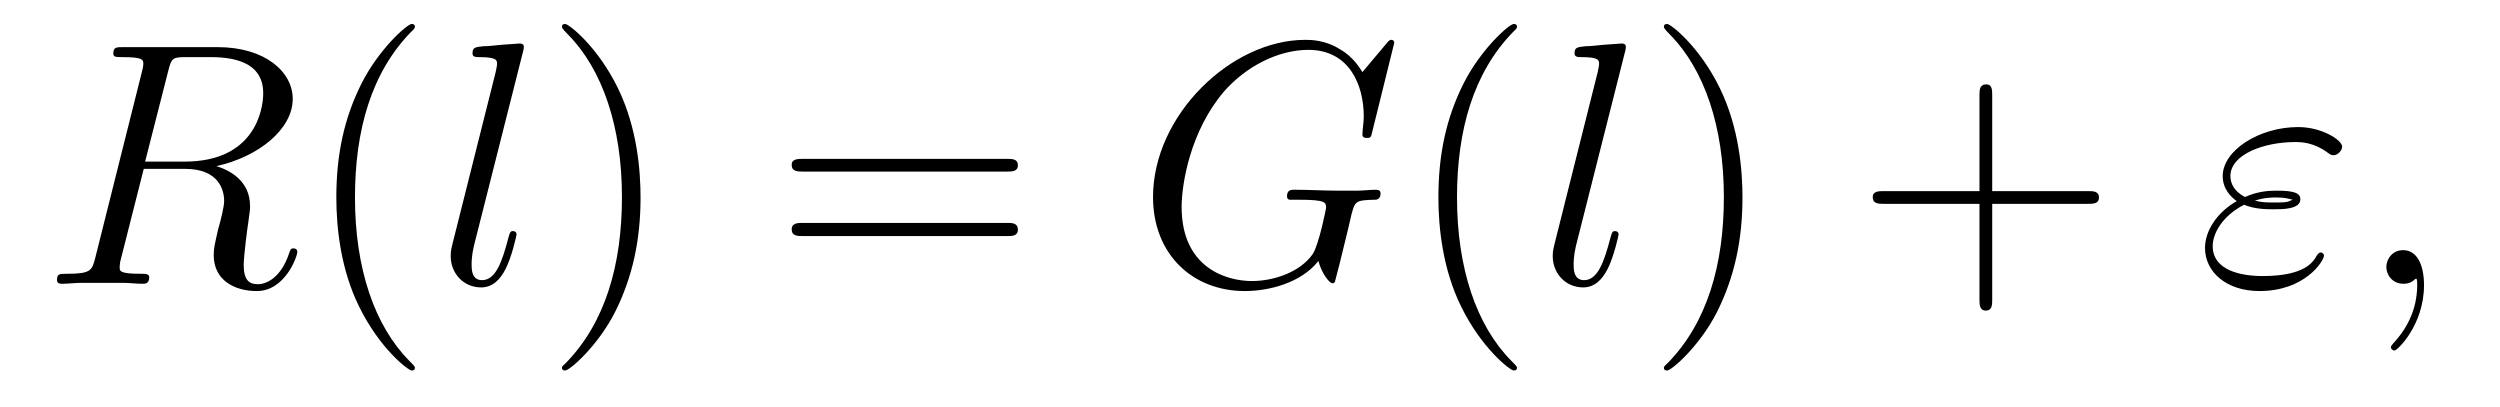 <?xml version='1.0'?>
<!-- This file was generated by dvisvgm 1.9.2 -->
<svg height='14pt' version='1.1' viewBox='0 -14 86 14' width='86pt' xmlns='http://www.w3.org/2000/svg' xmlns:xlink='http://www.w3.org/1999/xlink'>
<g id='page1'>
<g transform='matrix(1 0 0 1 -127 650)'>
<path d='M132.789 -661.566C132.898 -662.004 132.945 -662.035 133.398 -662.035H134.258C135.289 -662.035 136.055 -661.723 136.055 -660.801C136.055 -660.191 135.742 -658.441 133.352 -658.441H131.992L132.789 -661.566ZM134.445 -658.285C135.914 -658.613 137.07 -659.566 137.07 -660.598C137.07 -661.52 136.133 -662.379 134.477 -662.379H131.242C131.008 -662.379 130.898 -662.379 130.898 -662.16C130.898 -662.035 130.992 -662.035 131.211 -662.035C131.93 -662.035 131.93 -661.941 131.93 -661.801C131.93 -661.785 131.93 -661.707 131.883 -661.535L130.273 -655.113C130.164 -654.707 130.133 -654.582 129.32 -654.582C129.039 -654.582 128.961 -654.582 128.961 -654.363C128.961 -654.238 129.086 -654.238 129.133 -654.238C129.336 -654.238 129.586 -654.27 129.82 -654.27H131.227C131.445 -654.27 131.695 -654.238 131.898 -654.238C131.992 -654.238 132.133 -654.238 132.133 -654.457C132.133 -654.582 132.023 -654.582 131.836 -654.582C131.117 -654.582 131.117 -654.676 131.117 -654.801C131.117 -654.816 131.117 -654.894 131.133 -654.988L131.945 -658.191H133.367C134.508 -658.191 134.711 -657.488 134.711 -657.082C134.711 -656.91 134.602 -656.441 134.508 -656.129C134.383 -655.582 134.352 -655.457 134.352 -655.223C134.352 -654.379 135.039 -653.988 135.836 -653.988C136.805 -653.988 137.227 -655.176 137.227 -655.332C137.227 -655.426 137.164 -655.457 137.086 -655.457C136.992 -655.457 136.977 -655.379 136.945 -655.285C136.664 -654.441 136.164 -654.223 135.867 -654.223C135.57 -654.223 135.383 -654.363 135.383 -654.894C135.383 -655.176 135.523 -656.27 135.539 -656.332C135.602 -656.769 135.602 -656.816 135.602 -656.91C135.602 -657.785 134.898 -658.145 134.445 -658.285ZM137.277 -654.238' fill-rule='evenodd'/>
<path d='M141.273 -651.348C141.273 -651.379 141.273 -651.395 141.07 -651.598C139.883 -652.801 139.211 -654.77 139.211 -657.207C139.211 -659.52 139.773 -661.504 141.148 -662.91C141.273 -663.02 141.273 -663.051 141.273 -663.082C141.273 -663.16 141.211 -663.176 141.164 -663.176C141.008 -663.176 140.039 -662.316 139.445 -661.145C138.836 -659.941 138.57 -658.676 138.57 -657.207C138.57 -656.145 138.727 -654.723 139.352 -653.457C140.055 -652.02 141.039 -651.254 141.164 -651.254C141.211 -651.254 141.273 -651.27 141.273 -651.348ZM141.957 -654.238' fill-rule='evenodd'/>
<path d='M144.988 -662.207C145.004 -662.254 145.02 -662.332 145.02 -662.394C145.02 -662.504 144.894 -662.504 144.879 -662.504S144.441 -662.473 144.223 -662.457C144.02 -662.441 143.848 -662.41 143.629 -662.41C143.332 -662.379 143.254 -662.363 143.254 -662.16C143.254 -662.035 143.379 -662.035 143.488 -662.035C144.098 -662.035 144.098 -661.926 144.098 -661.801C144.098 -661.754 144.098 -661.738 144.051 -661.52L142.566 -655.613C142.535 -655.473 142.504 -655.379 142.504 -655.191C142.504 -654.598 142.941 -654.113 143.551 -654.113C143.941 -654.113 144.207 -654.379 144.395 -654.754C144.598 -655.145 144.77 -655.895 144.77 -655.941C144.77 -656.004 144.723 -656.051 144.645 -656.051C144.551 -656.051 144.535 -655.988 144.488 -655.816C144.27 -654.988 144.051 -654.363 143.582 -654.363C143.223 -654.363 143.223 -654.738 143.223 -654.91C143.223 -654.957 143.223 -655.207 143.301 -655.535L144.988 -662.207ZM145.434 -654.238' fill-rule='evenodd'/>
<path d='M149.035 -657.207C149.035 -658.113 148.926 -659.598 148.254 -660.973C147.551 -662.41 146.566 -663.176 146.441 -663.176C146.394 -663.176 146.332 -663.16 146.332 -663.082C146.332 -663.051 146.332 -663.02 146.535 -662.816C147.723 -661.613 148.395 -659.645 148.395 -657.223C148.395 -654.91 147.832 -652.91 146.457 -651.504C146.332 -651.395 146.332 -651.379 146.332 -651.348C146.332 -651.27 146.394 -651.254 146.441 -651.254C146.598 -651.254 147.566 -652.098 148.16 -653.27C148.77 -654.488 149.035 -655.77 149.035 -657.207ZM150.234 -654.238' fill-rule='evenodd'/>
<path d='M161.641 -658.098C161.813 -658.098 162.016 -658.098 162.016 -658.316C162.016 -658.535 161.813 -658.535 161.641 -658.535H154.625C154.453 -658.535 154.234 -658.535 154.234 -658.332C154.234 -658.098 154.437 -658.098 154.625 -658.098H161.641ZM161.641 -655.879C161.813 -655.879 162.016 -655.879 162.016 -656.098C162.016 -656.332 161.813 -656.332 161.641 -656.332H154.625C154.453 -656.332 154.234 -656.332 154.234 -656.113C154.234 -655.879 154.437 -655.879 154.625 -655.879H161.641ZM162.711 -654.238' fill-rule='evenodd'/>
<path d='M174.961 -662.52C174.961 -662.629 174.883 -662.629 174.852 -662.629C174.836 -662.629 174.789 -662.629 174.695 -662.504L173.867 -661.52C173.805 -661.613 173.57 -662.035 173.102 -662.301C172.586 -662.629 172.086 -662.629 171.898 -662.629C169.352 -662.629 166.664 -660.035 166.664 -657.223C166.664 -655.254 168.023 -653.988 169.82 -653.988C170.664 -653.988 171.758 -654.27 172.352 -655.02C172.477 -654.566 172.742 -654.254 172.836 -654.254C172.883 -654.254 172.898 -654.285 172.914 -654.285C172.93 -654.316 173.023 -654.723 173.086 -654.941L173.273 -655.707C173.367 -656.098 173.414 -656.27 173.492 -656.629C173.617 -657.082 173.633 -657.113 174.289 -657.129C174.336 -657.129 174.492 -657.129 174.492 -657.348C174.492 -657.473 174.367 -657.473 174.336 -657.473C174.133 -657.473 173.898 -657.441 173.68 -657.441H173.039C172.539 -657.441 172.023 -657.473 171.523 -657.473C171.43 -657.473 171.273 -657.473 171.273 -657.254C171.273 -657.129 171.367 -657.129 171.367 -657.129H171.68C172.617 -657.129 172.617 -657.035 172.617 -656.848C172.617 -656.832 172.383 -655.629 172.164 -655.269C171.711 -654.613 170.773 -654.332 170.07 -654.332C169.148 -654.332 167.648 -654.816 167.648 -656.879C167.648 -657.676 167.945 -659.488 169.102 -660.848C169.852 -661.707 170.961 -662.285 172.008 -662.285C173.414 -662.285 173.914 -661.082 173.914 -659.988C173.914 -659.801 173.867 -659.535 173.867 -659.363C173.867 -659.254 173.992 -659.254 174.023 -659.254C174.148 -659.254 174.164 -659.27 174.211 -659.488L174.961 -662.52ZM175.309 -654.238' fill-rule='evenodd'/>
<path d='M179.184 -651.348C179.184 -651.379 179.184 -651.395 178.98 -651.598C177.793 -652.801 177.121 -654.77 177.121 -657.207C177.121 -659.52 177.684 -661.504 179.059 -662.91C179.184 -663.02 179.184 -663.051 179.184 -663.082C179.184 -663.16 179.121 -663.176 179.074 -663.176C178.918 -663.176 177.949 -662.316 177.355 -661.145C176.746 -659.941 176.481 -658.676 176.481 -657.207C176.481 -656.145 176.637 -654.723 177.262 -653.457C177.965 -652.02 178.949 -651.254 179.074 -651.254C179.121 -651.254 179.184 -651.27 179.184 -651.348ZM179.867 -654.238' fill-rule='evenodd'/>
<path d='M182.898 -662.207C182.914 -662.254 182.93 -662.332 182.93 -662.394C182.93 -662.504 182.805 -662.504 182.789 -662.504S182.352 -662.473 182.133 -662.457C181.93 -662.441 181.758 -662.41 181.539 -662.41C181.242 -662.379 181.164 -662.363 181.164 -662.16C181.164 -662.035 181.289 -662.035 181.398 -662.035C182.008 -662.035 182.008 -661.926 182.008 -661.801C182.008 -661.754 182.008 -661.738 181.961 -661.52L180.477 -655.613C180.445 -655.473 180.414 -655.379 180.414 -655.191C180.414 -654.598 180.852 -654.113 181.461 -654.113C181.852 -654.113 182.117 -654.379 182.305 -654.754C182.508 -655.145 182.68 -655.895 182.68 -655.941C182.68 -656.004 182.633 -656.051 182.555 -656.051C182.461 -656.051 182.445 -655.988 182.398 -655.816C182.18 -654.988 181.961 -654.363 181.492 -654.363C181.133 -654.363 181.133 -654.738 181.133 -654.91C181.133 -654.957 181.133 -655.207 181.211 -655.535L182.898 -662.207ZM183.344 -654.238' fill-rule='evenodd'/>
<path d='M186.941 -657.207C186.941 -658.113 186.832 -659.598 186.16 -660.973C185.457 -662.41 184.473 -663.176 184.348 -663.176C184.301 -663.176 184.238 -663.16 184.238 -663.082C184.238 -663.051 184.238 -663.02 184.441 -662.816C185.629 -661.613 186.301 -659.645 186.301 -657.223C186.301 -654.91 185.738 -652.91 184.363 -651.504C184.238 -651.395 184.238 -651.379 184.238 -651.348C184.238 -651.27 184.301 -651.254 184.348 -651.254C184.504 -651.254 185.473 -652.098 186.066 -653.27C186.676 -654.488 186.941 -655.77 186.941 -657.207ZM188.141 -654.238' fill-rule='evenodd'/>
<path d='M195.532 -656.988H198.828C199 -656.988 199.204 -656.988 199.204 -657.207S199 -657.426 198.828 -657.426H195.532V-660.723C195.532 -660.894 195.532 -661.098 195.328 -661.098C195.094 -661.098 195.094 -660.894 195.094 -660.723V-657.426H191.813C191.641 -657.426 191.422 -657.426 191.422 -657.223C191.422 -656.988 191.625 -656.988 191.813 -656.988H195.094V-653.707C195.094 -653.535 195.094 -653.316 195.312 -653.316C195.532 -653.316 195.532 -653.52 195.532 -653.707V-656.988ZM199.898 -654.238' fill-rule='evenodd'/>
<path d='M204.196 -656.957C204.57 -656.801 204.977 -656.801 205.211 -656.801C205.524 -656.801 206.132 -656.801 206.132 -657.144C206.132 -657.363 205.914 -657.441 205.304 -657.441C205.008 -657.441 204.648 -657.41 204.227 -657.223C203.867 -657.41 203.726 -657.676 203.726 -657.941C203.726 -658.691 204.883 -659.113 205.945 -659.113C206.148 -659.113 206.586 -659.113 207.086 -658.738C207.149 -658.691 207.196 -658.66 207.274 -658.66C207.414 -658.66 207.57 -658.816 207.57 -658.957C207.57 -659.176 206.882 -659.629 206.054 -659.629C204.726 -659.629 203.461 -658.832 203.461 -657.941C203.461 -657.504 203.742 -657.223 203.945 -657.082C203.258 -656.691 202.852 -656.051 202.852 -655.473C202.852 -654.645 203.586 -653.988 204.726 -653.988C206.305 -653.988 206.945 -655.035 206.945 -655.207C206.945 -655.269 206.882 -655.316 206.836 -655.316C206.773 -655.316 206.742 -655.269 206.695 -655.207C206.57 -654.973 206.258 -654.504 204.836 -654.504C204.102 -654.504 203.117 -654.691 203.117 -655.535C203.117 -655.941 203.414 -656.551 204.196 -656.957ZM204.57 -657.098C204.883 -657.207 205.195 -657.207 205.273 -657.207C205.618 -657.207 205.68 -657.176 205.867 -657.129C205.664 -657.035 205.633 -657.035 205.211 -657.035C204.992 -657.035 204.805 -657.035 204.57 -657.098ZM210.386 -654.191C210.386 -654.879 210.152 -655.395 209.668 -655.395C209.293 -655.395 209.09 -655.082 209.09 -654.816C209.09 -654.566 209.278 -654.238 209.683 -654.238C209.84 -654.238 209.965 -654.285 210.074 -654.395C210.09 -654.41 210.106 -654.41 210.121 -654.41C210.152 -654.41 210.152 -654.254 210.152 -654.191C210.152 -653.801 210.074 -653.019 209.387 -652.254C209.246 -652.098 209.246 -652.082 209.246 -652.051C209.246 -652.004 209.309 -651.941 209.371 -651.941C209.465 -651.941 210.386 -652.816 210.386 -654.191ZM211.297 -654.238' fill-rule='evenodd'/>
</g>
</g>
</svg>
